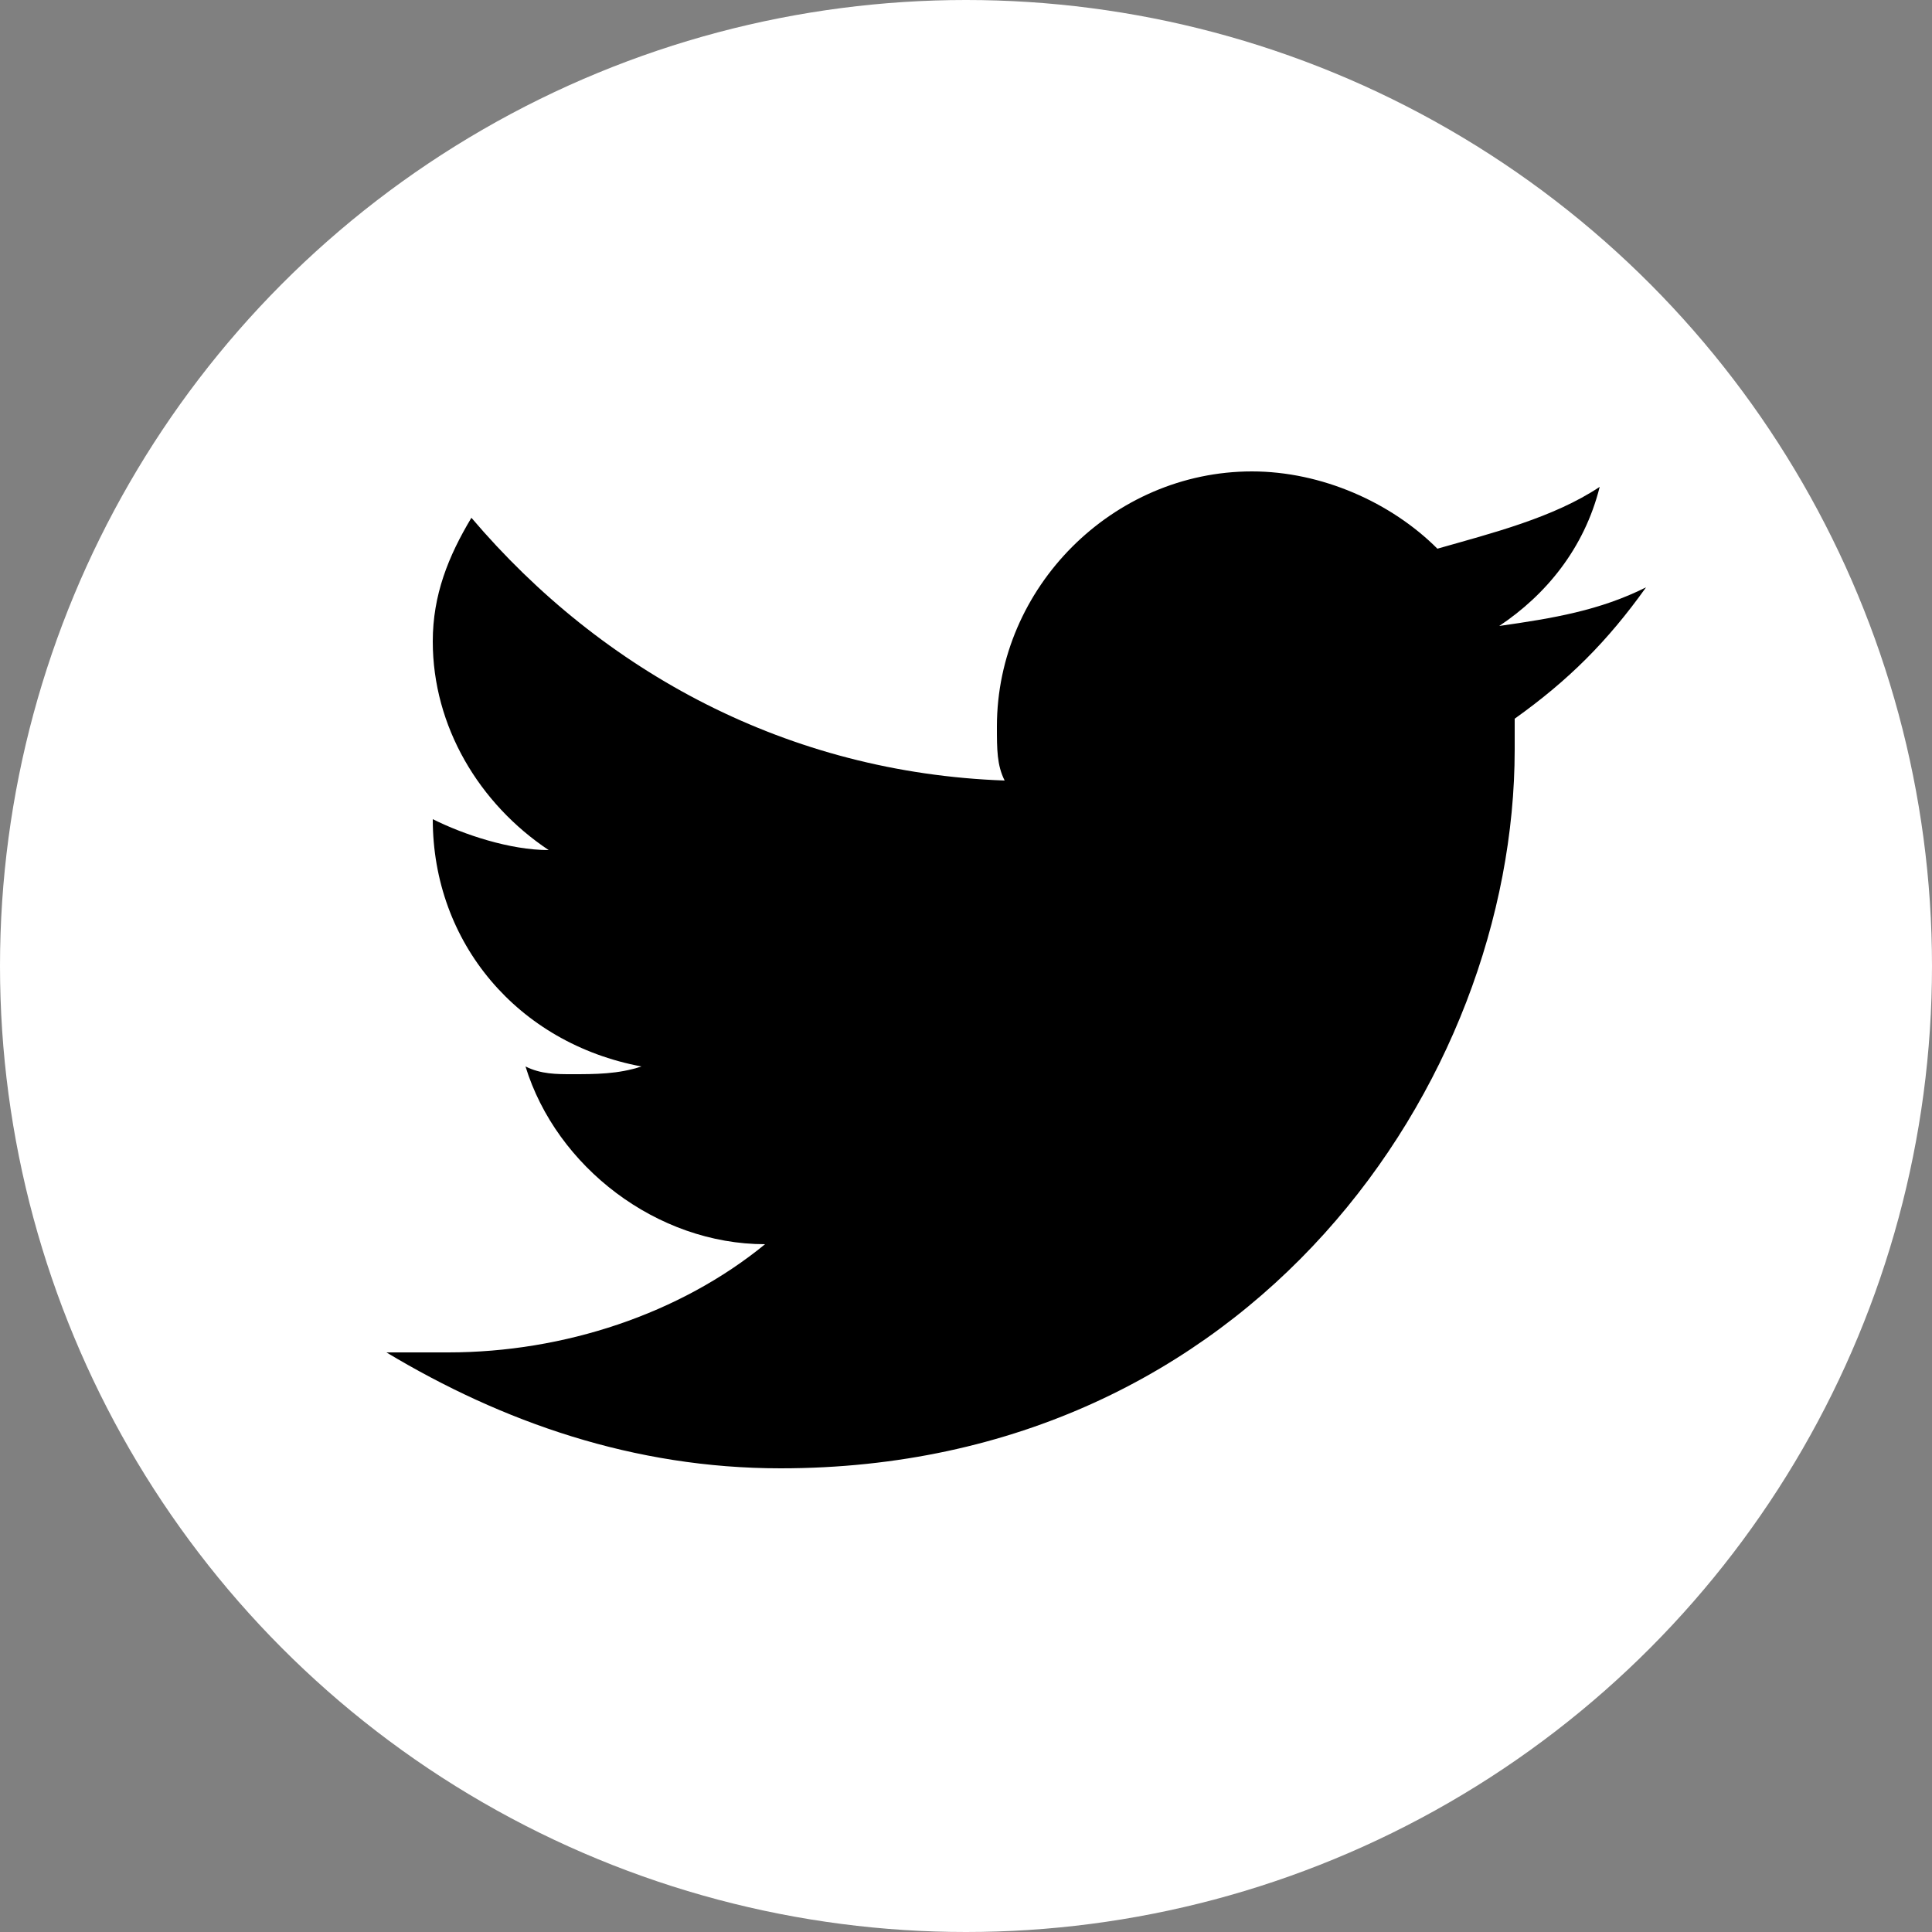 <?xml version="1.0" encoding="utf-8"?>
<!-- Generator: Adobe Illustrator 19.0.0, SVG Export Plug-In . SVG Version: 6.00 Build 0)  -->
<svg version="1.1" id="Layer_1" xmlns="http://www.w3.org/2000/svg" xmlns:xlink="http://www.w3.org/1999/xlink" x="0px" y="0px"
	 width="25px" height="25px" viewBox="-467 268 25 25" style="enable-background:new -467 268 25 25;" xml:space="preserve">
<rect x="-467" y="268" width="25" height="25" fill="#808080" stroke="none"/>
<style type="text/css">
	.st0{fill:#FFFFFF;}
</style>
<circle class="st0" cx="-454.5" cy="280.5" r="12.5"/>
<g>
	<path d="M-446.3,274.3c-0.6,0.4-1.4,0.6-2.1,0.8c-0.6-0.6-1.5-1-2.4-1c-1.8,0-3.3,1.5-3.3,3.3c0,0.3,0,0.5,0.1,0.7
		c-2.8-0.1-5.2-1.4-6.9-3.4c-0.3,0.5-0.5,1-0.5,1.6c0,1.1,0.6,2.1,1.5,2.7c-0.5,0-1.1-0.2-1.5-0.4c0,0,0,0,0,0
		c0,1.6,1.1,2.9,2.7,3.2c-0.3,0.1-0.6,0.1-0.9,0.1c-0.2,0-0.4,0-0.6-0.1c0.4,1.3,1.7,2.3,3.1,2.3c-1.1,0.9-2.6,1.4-4.1,1.4
		c-0.3,0-0.5,0-0.8,0c1.5,0.9,3.2,1.5,5.1,1.5c6.1,0,9.5-5,9.5-9.3c0-0.1,0-0.3,0-0.4c0.7-0.5,1.2-1,1.7-1.7
		c-0.6,0.3-1.2,0.4-1.9,0.5C-447,275.7-446.5,275.1-446.3,274.3z"/>
</g>
</svg>
